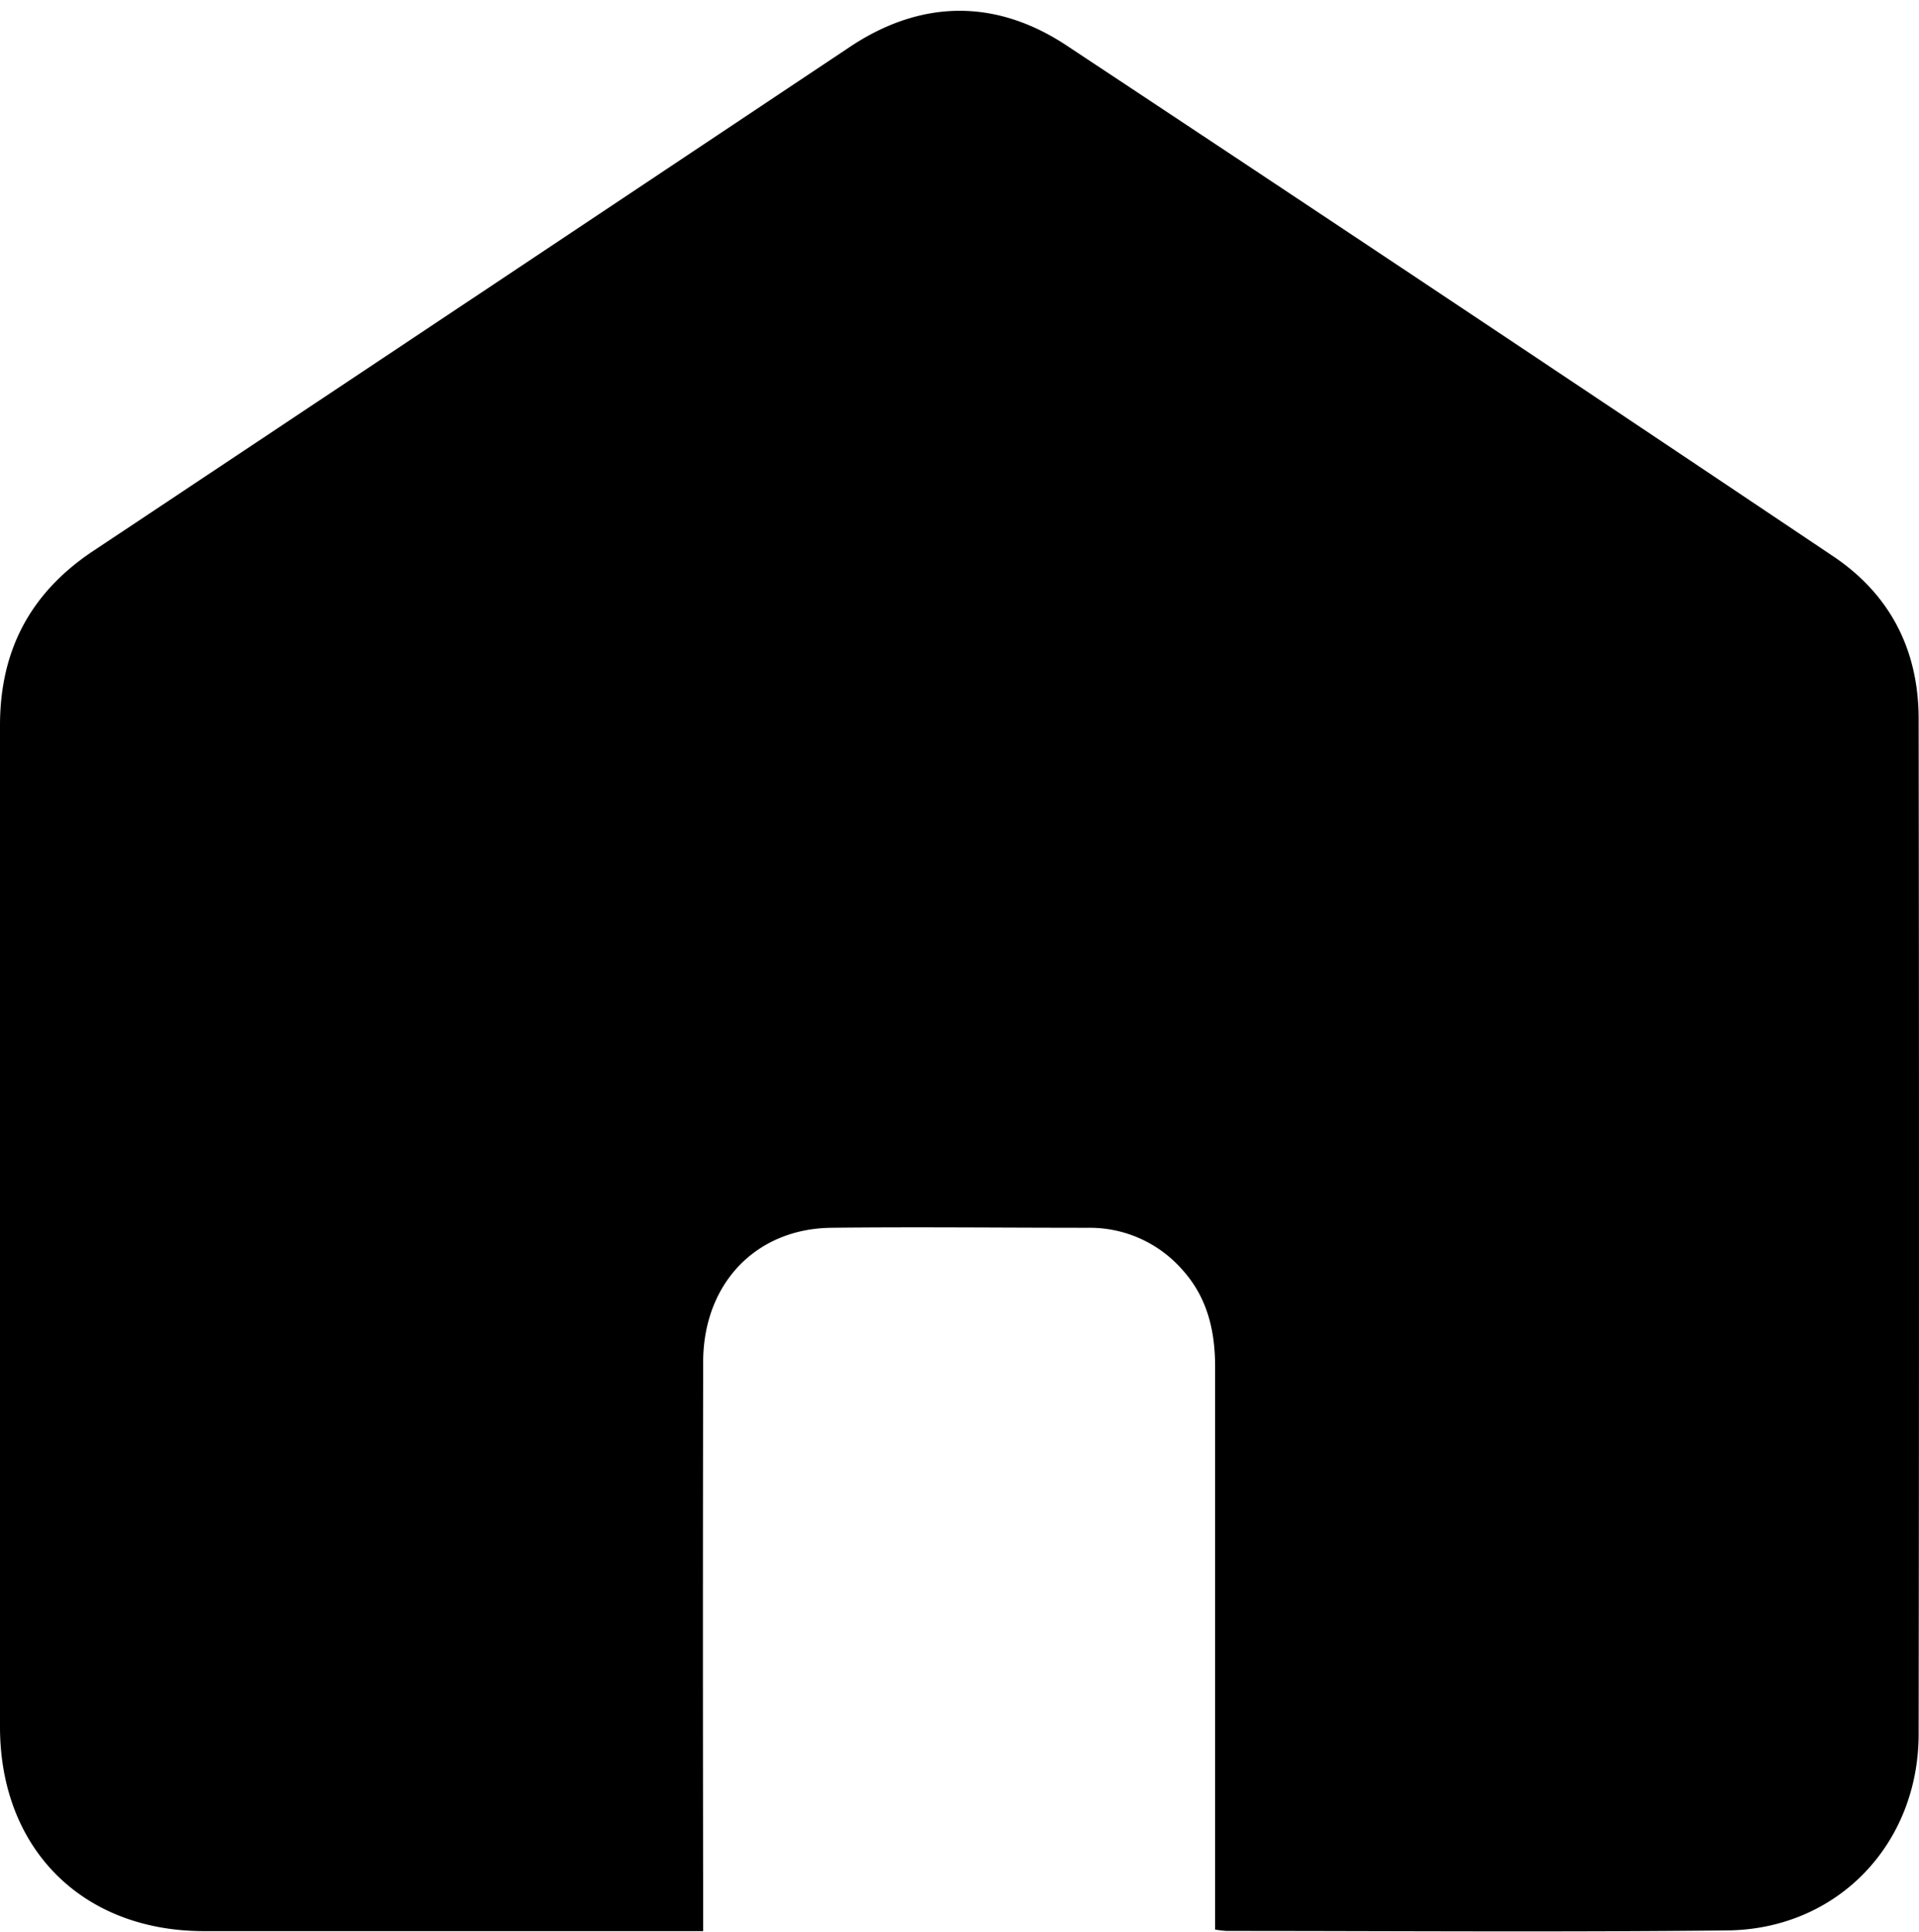 <?xml version="1.0" encoding="UTF-8"?> <svg xmlns="http://www.w3.org/2000/svg" id="Слой_1" data-name="Слой 1" viewBox="0 0 323.21 325.35"><title>sort</title><path d="M204.66,325v-4.39q0-45.19,0-90.39c0-6.16-1.34-11.77-5.58-16.42a20.73,20.73,0,0,0-15.77-7c-14.45,0-28.9-.16-43.34,0-12.73.17-21.51,9.46-21.54,22.58q-.08,45.71,0,91.4v4.48h-3.8q-40.15,0-80.3,0C13.85,325.25,0,311.37,0,290.86q0-84.35,0-168.68C0,109.51,5.14,99.82,15.7,92.8Q79.43,50.4,143.11,7.92c12-8,24.55-8.19,36.56-.24q64.67,42.8,129.06,86c9.64,6.45,14.4,15.82,14.42,27.35q.12,85.52,0,171c0,18.62-13.72,32.9-32.18,33.11-28.11.31-56.22.09-84.33.09A17.69,17.69,0,0,1,204.66,325Z"></path></svg> 